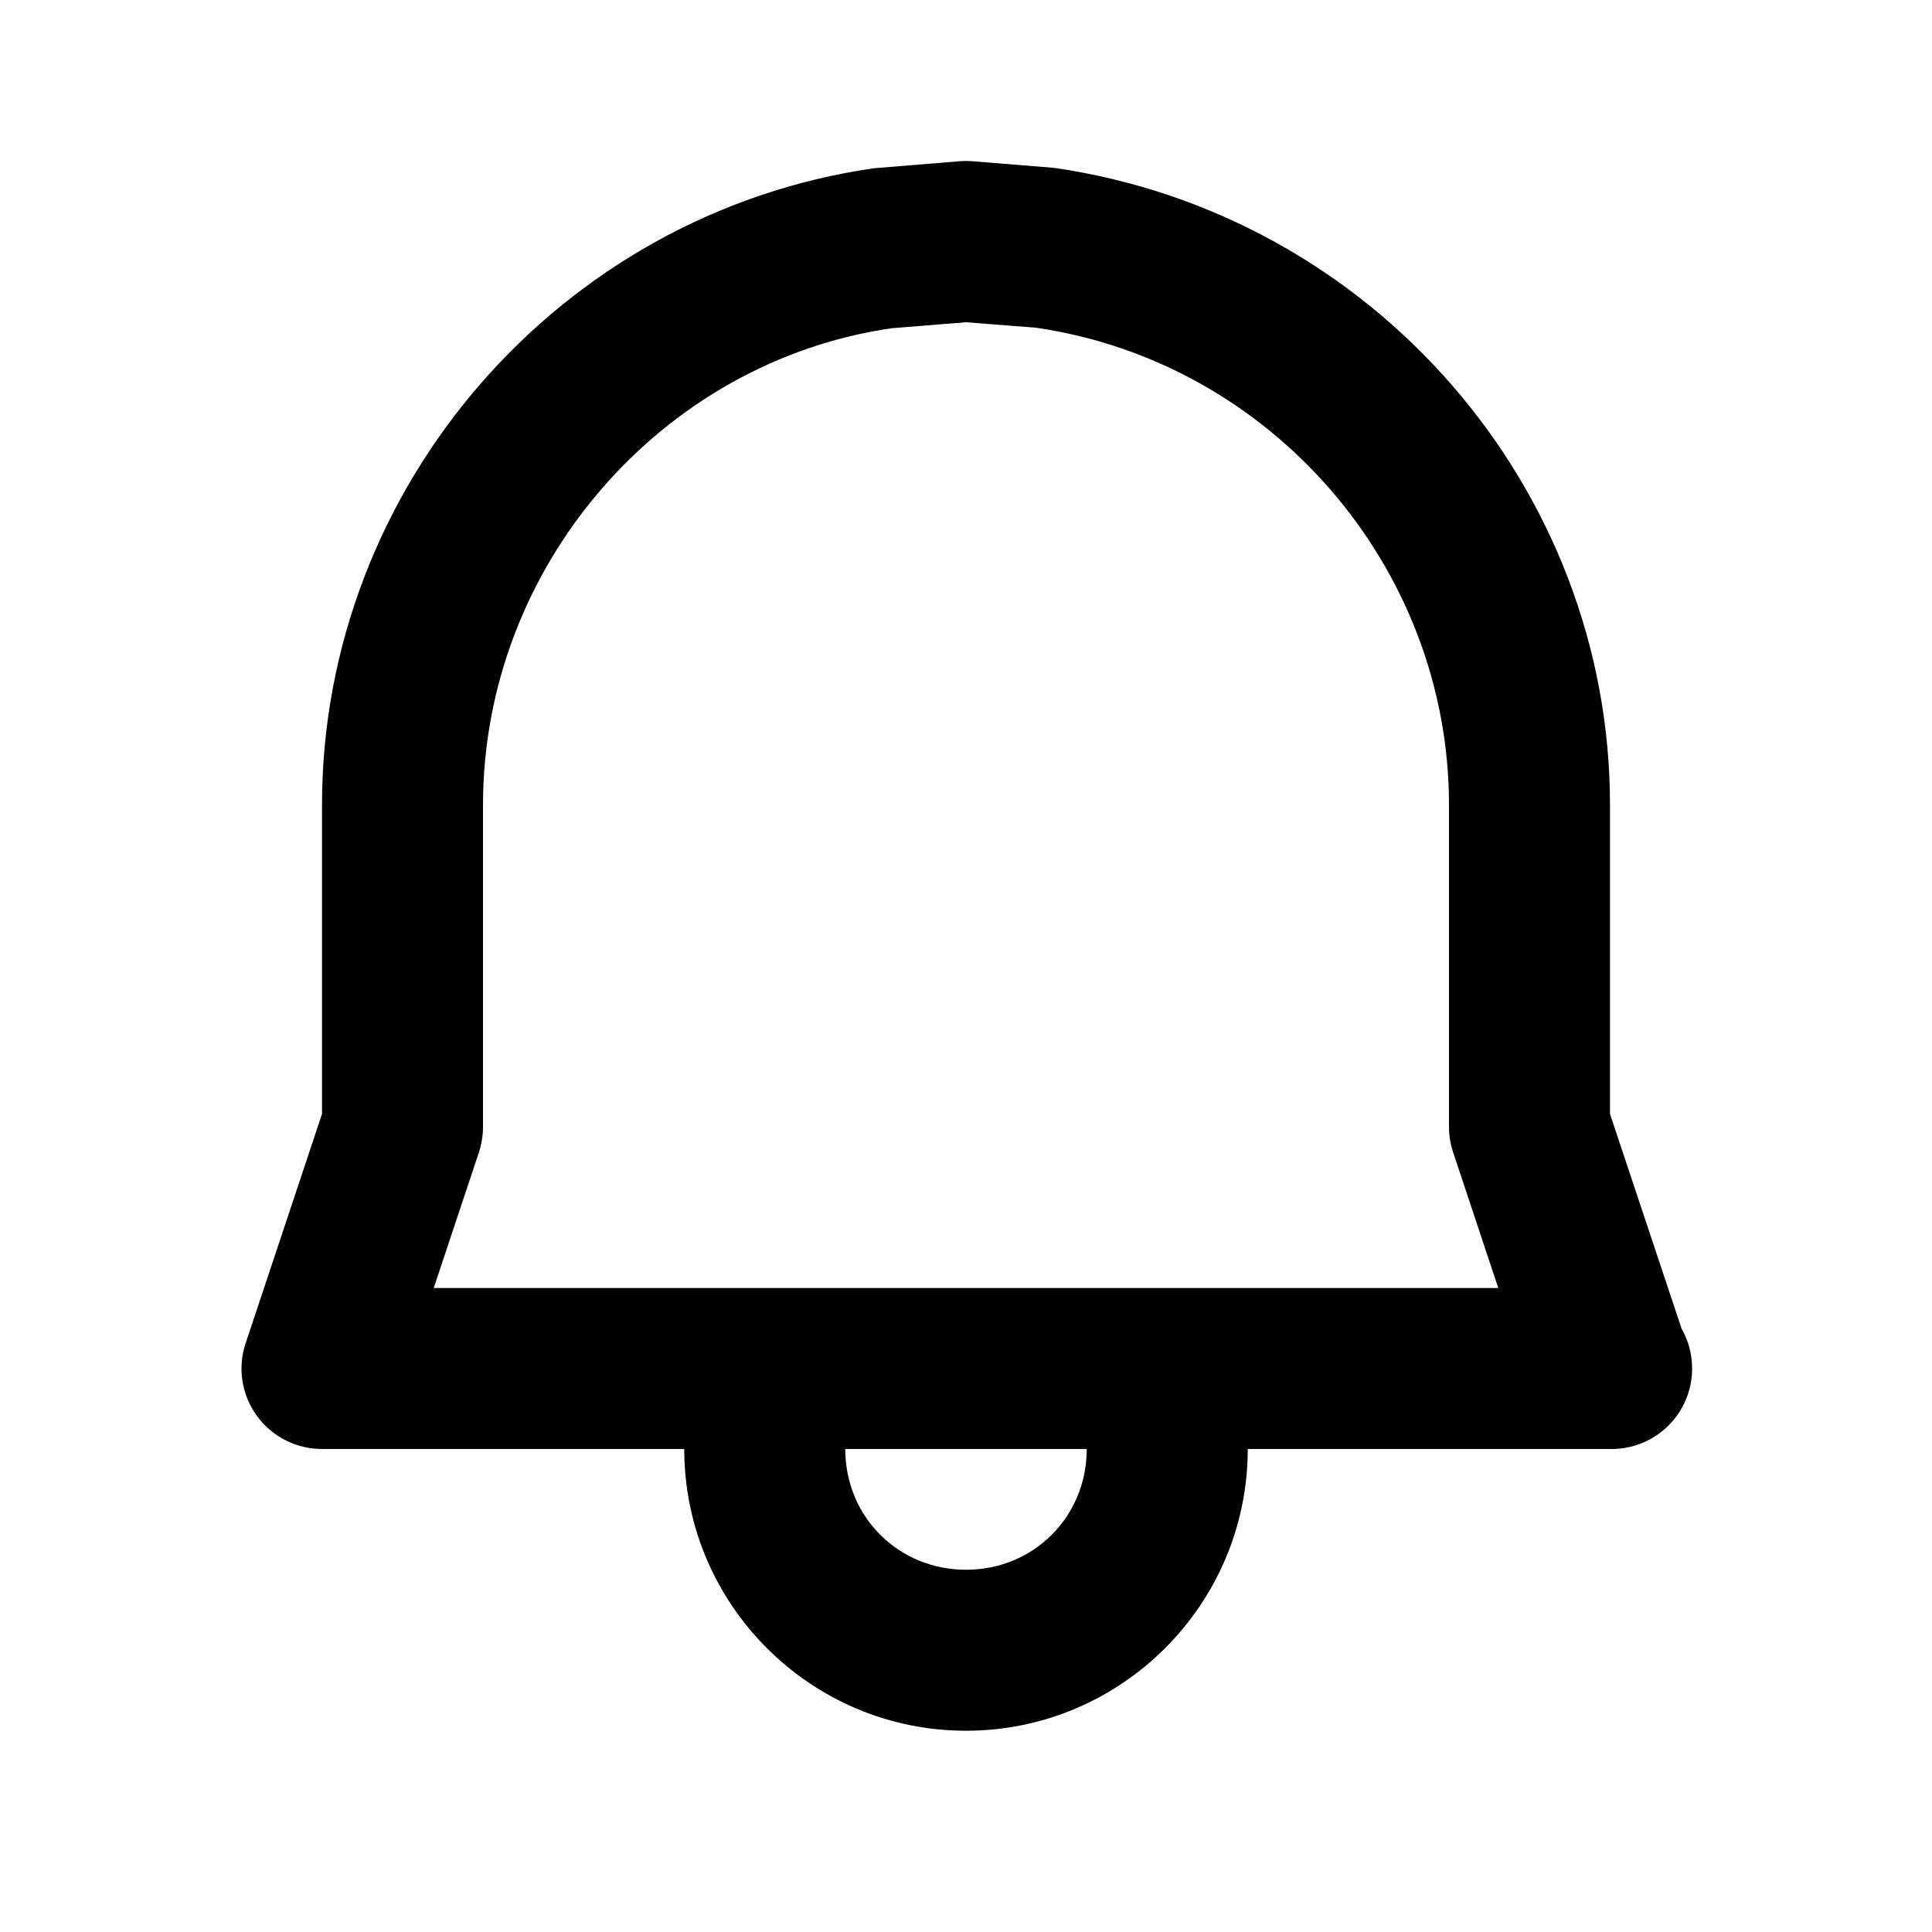 <?xml version="1.0" encoding="utf-8"?>
<!-- Generator: Adobe Illustrator 16.0.0, SVG Export Plug-In . SVG Version: 6.00 Build 0)  -->
<!DOCTYPE svg PUBLIC "-//W3C//DTD SVG 1.1//EN" "http://www.w3.org/Graphics/SVG/1.1/DTD/svg11.dtd">
<svg version="1.1" id="Layer_1" xmlns="http://www.w3.org/2000/svg" xmlns:xlink="http://www.w3.org/1999/xlink" x="0px" y="0px"
	 width="24px" height="24px" viewBox="0 0 24 24" enable-background="new 0 0 24 24" xml:space="preserve">
<g>
	<path d="M13.094,2.085l-1.013-0.082c-0.054-0.004-0.107-0.004-0.161,0L10.857,2.09C6.948,2.652,4,6.053,4,10v3.838l-0.948,2.846
		c-0.103,0.305-0.051,0.641,0.137,0.901C3.377,17.846,3.679,18,4,18h4.5c0,1.93,1.57,3.5,3.5,3.5s3.5-1.57,3.5-3.5H20
		c0.008,0.001,0.016,0.001,0.02,0c0.553,0,1-0.447,1-1c0-0.18-0.047-0.349-0.131-0.495L20,13.838V10
		C20,6.06,17.058,2.66,13.094,2.085z M12,19.5c-0.841,0-1.5-0.659-1.5-1.5h3C13.5,18.841,12.841,19.5,12,19.5z M5.388,16
		l0.561-1.684C5.982,14.214,6,14.107,6,14v-4c0-2.959,2.211-5.509,5.08-5.923l0.921-0.074l0.868,0.068C15.794,4.497,18,7.046,18,10
		v4c0,0.107,0.018,0.214,0.052,0.316L18.612,16H5.388z"/>
</g>
</svg>
